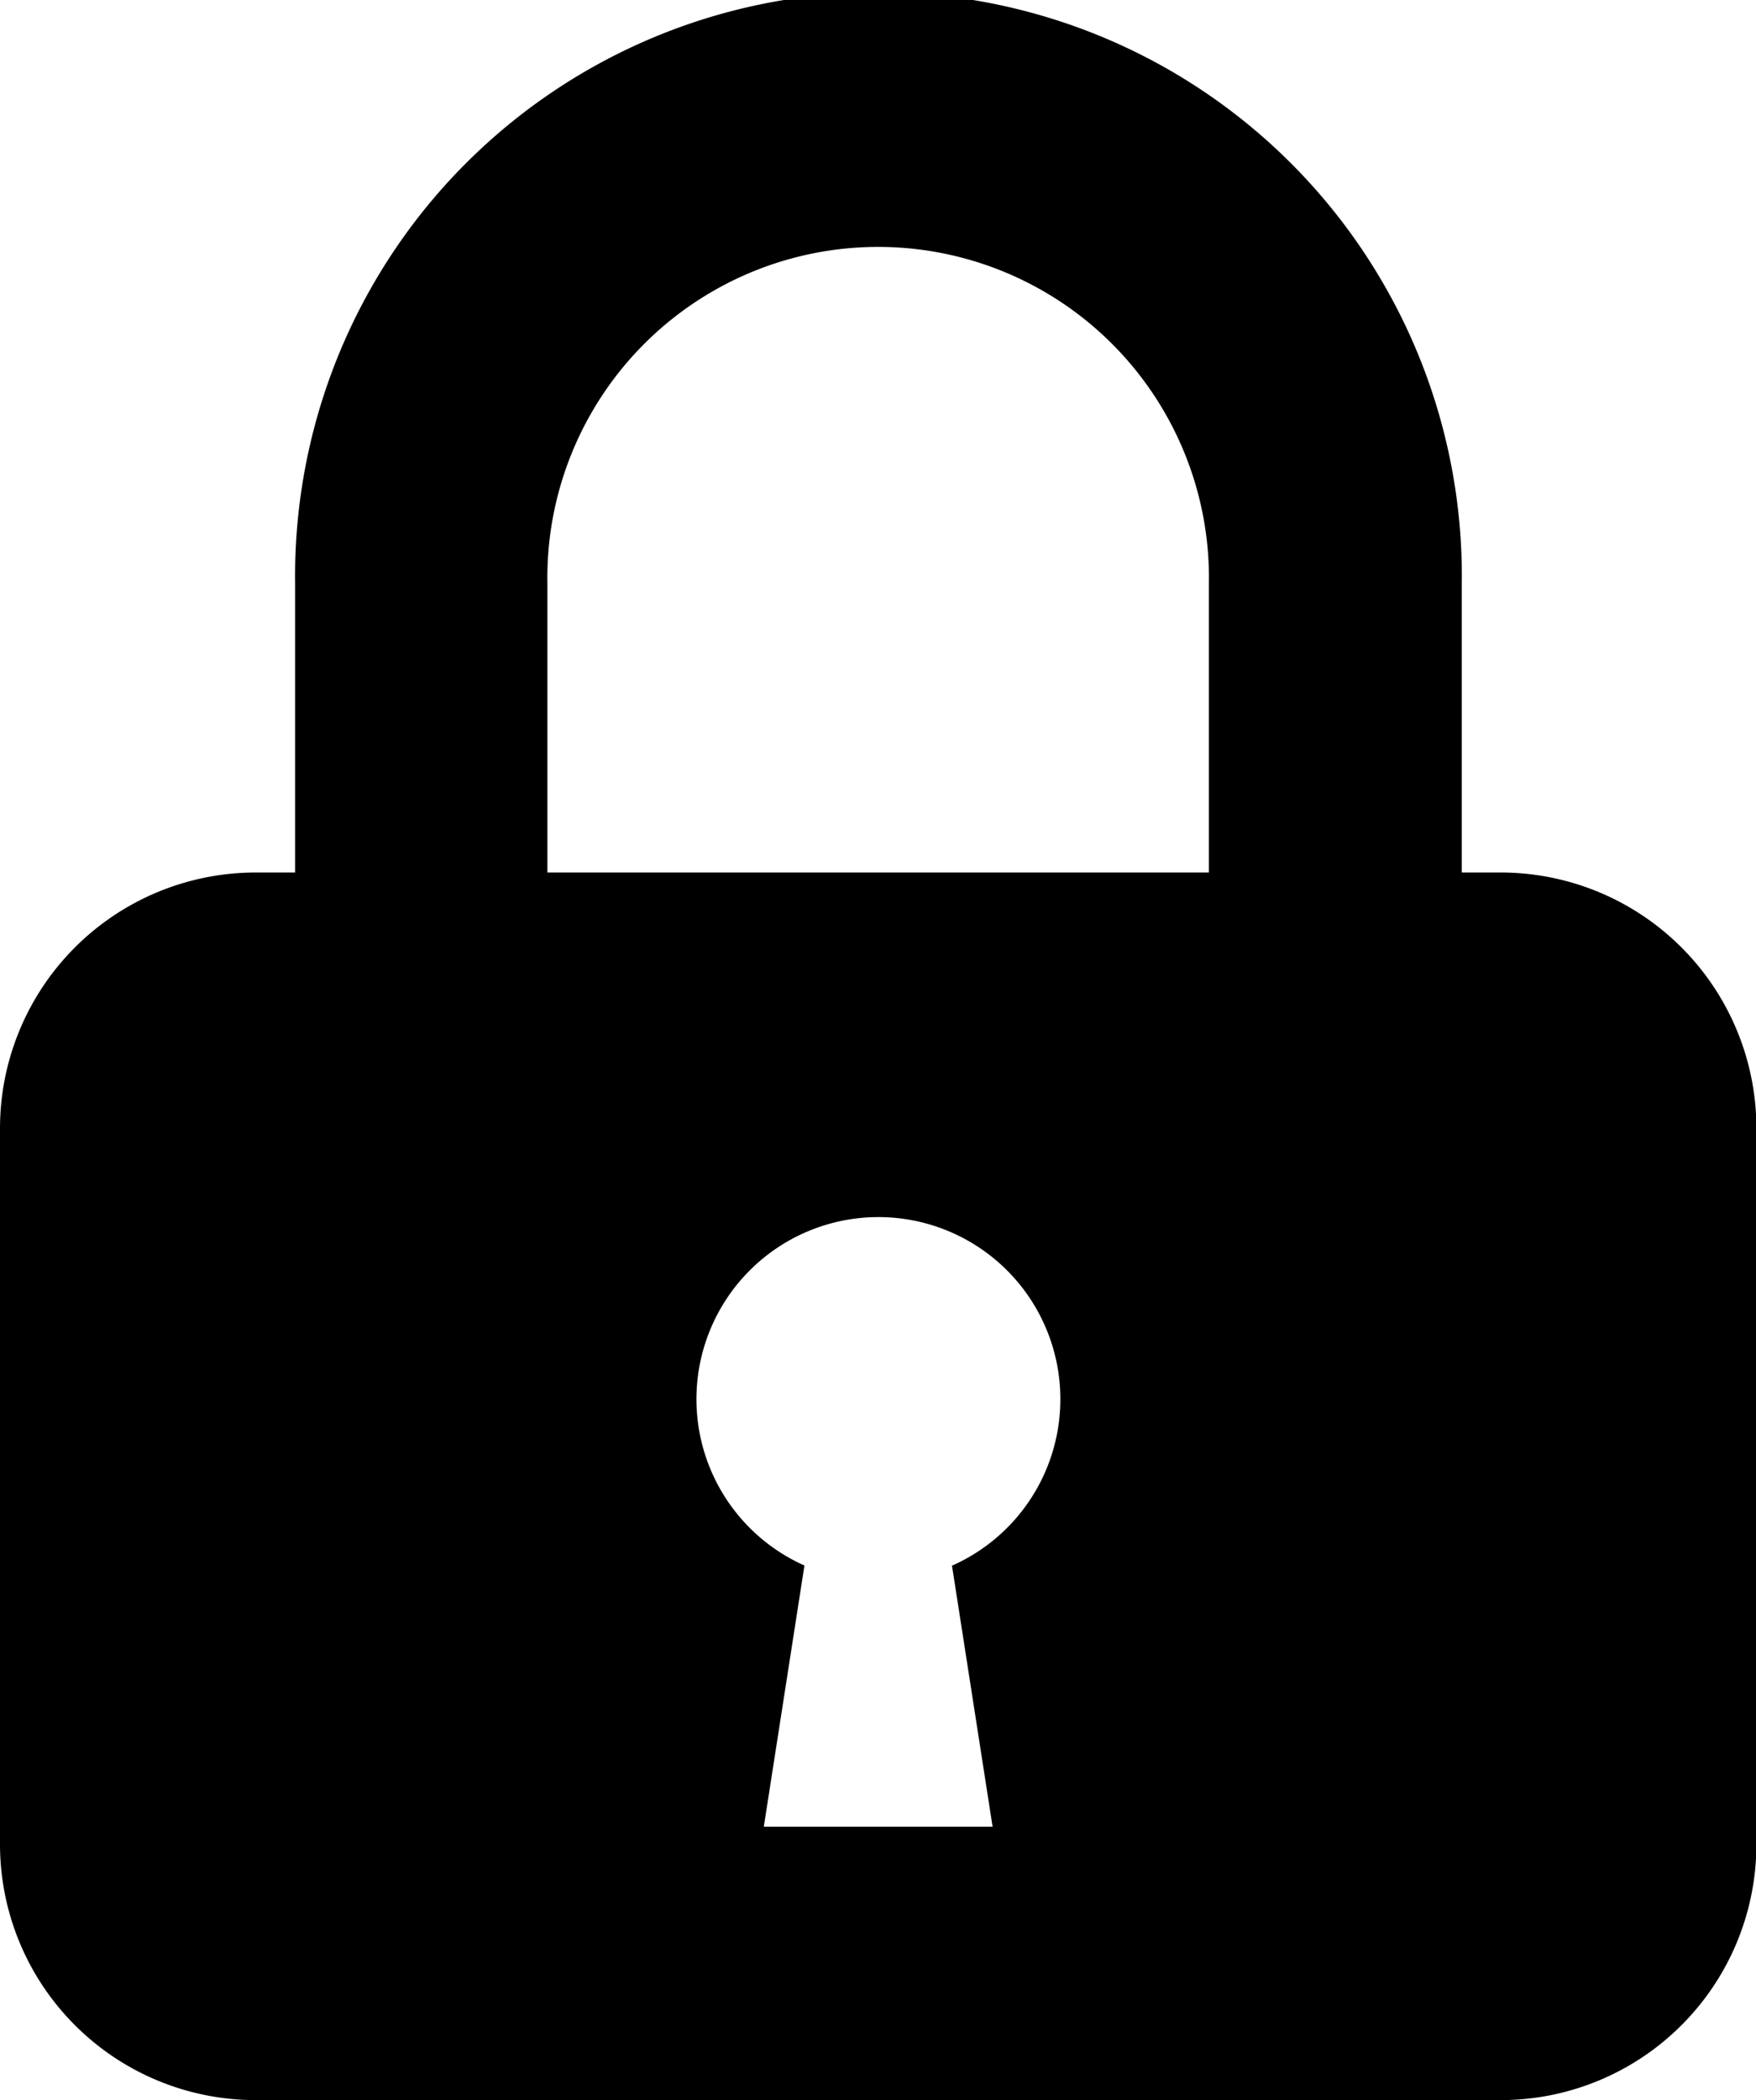 <svg xmlns="http://www.w3.org/2000/svg" width="17.284" height="20.658" viewBox="0 0 17.284 20.658">
  <g id="icon_key" transform="translate(-41.812 0)">
    <path id="パス_14" data-name="パス 14" d="M56.579,8.583H56.2V5.742a5.742,5.742,0,1,0-11.483,0V8.583h-.384A2.517,2.517,0,0,0,41.812,11.1v7.042a2.517,2.517,0,0,0,2.517,2.517H56.579A2.517,2.517,0,0,0,59.1,18.141V11.1A2.517,2.517,0,0,0,56.579,8.583ZM47.2,5.742a3.256,3.256,0,1,1,6.511,0V8.583H47.2ZM51.182,15.4l.4,2.57H49.33l.4-2.57a1.791,1.791,0,1,1,1.456,0Z" transform="translate(0 0)"/>
  </g>
</svg>
